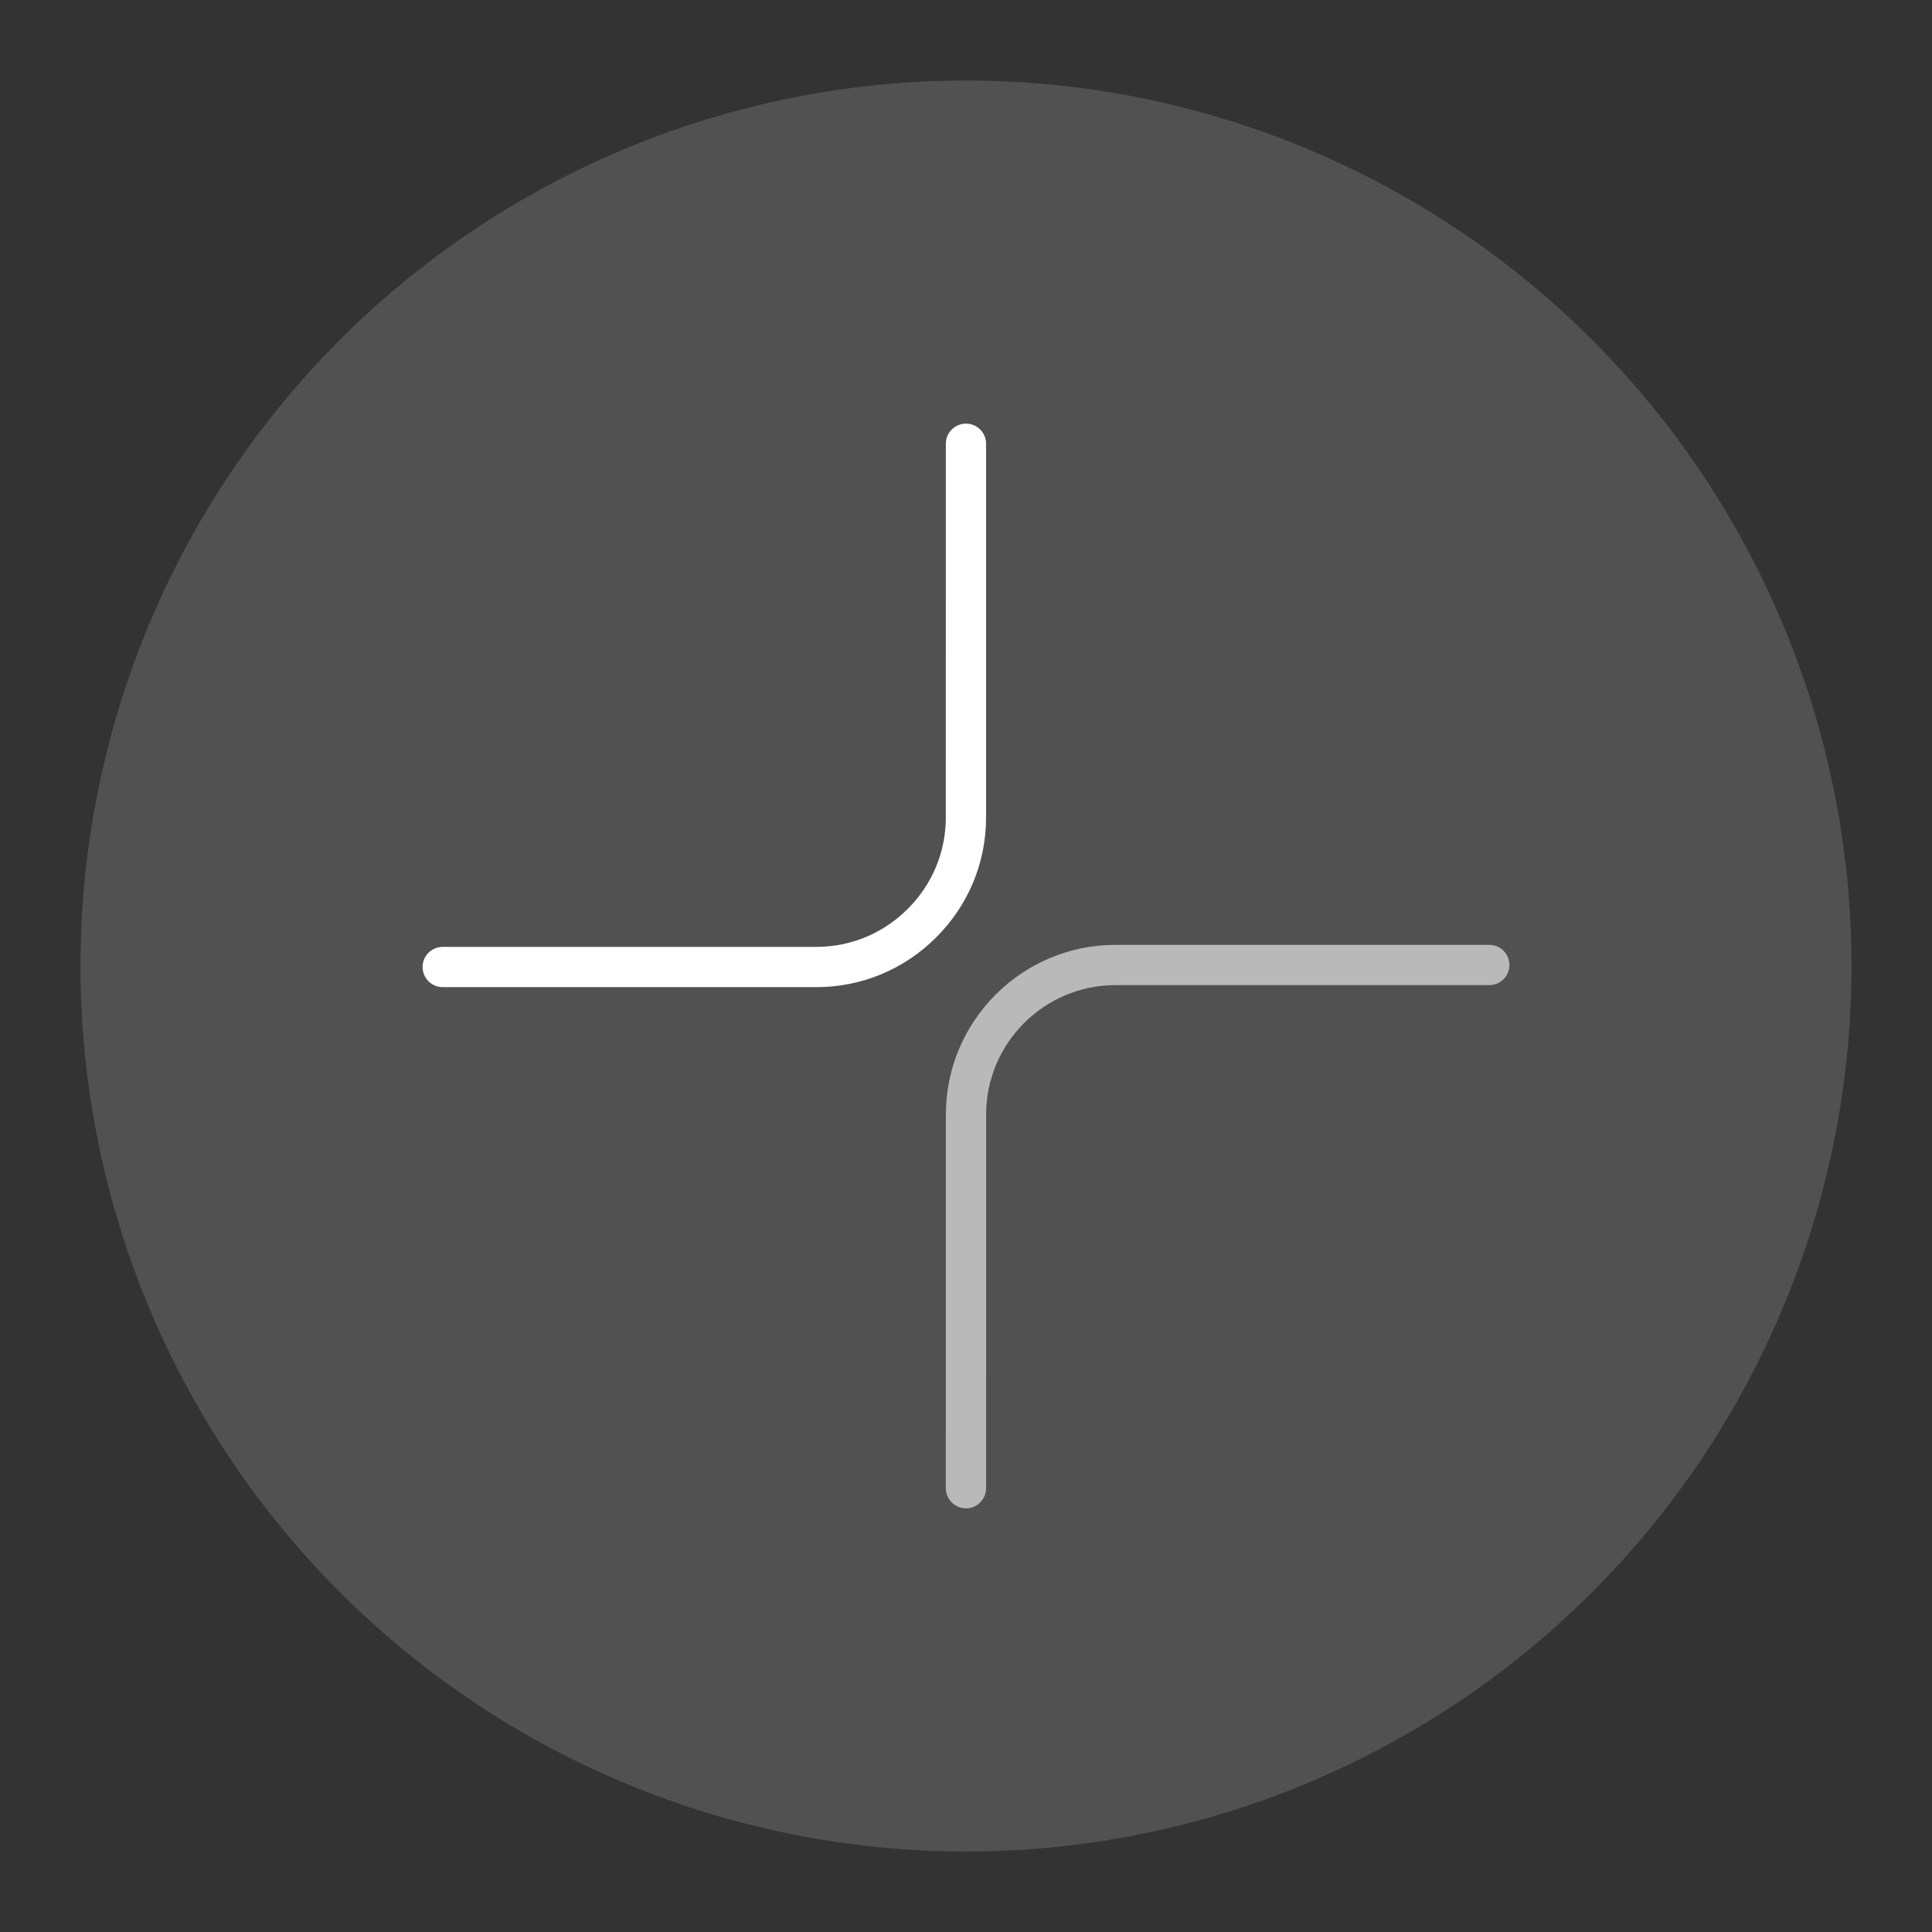 <?xml version="1.0" encoding="iso-8859-1"?>
<!-- Generator: Adobe Illustrator 17.0.1, SVG Export Plug-In . SVG Version: 6.00 Build 0)  -->
<!DOCTYPE svg PUBLIC "-//W3C//DTD SVG 1.1//EN" "http://www.w3.org/Graphics/SVG/1.1/DTD/svg11.dtd">
<svg version="1.1" id="Layer_1" xmlns="http://www.w3.org/2000/svg" xmlns:xlink="http://www.w3.org/1999/xlink" x="0px" y="0px"
	 width="96px" height="96px" viewBox="0 0 96 96" style="enable-background:new 0 0 96 96;" xml:space="preserve">
<rect x="0" y="0" width="96" height="96" fill="#333333" stroke="none"/>
<g id="icon-l-add">
	<circle style="opacity:0.15;fill:#FFFFFF;" cx="48" cy="48.001" r="44"/>
	<g>
		<g style="opacity:0.6;">
			<path style="fill:#FFFFFF;" d="M47.998,74.949L47.998,74.949c-0.552,0-1-0.448-1-1L47,55.379c0-4.647,3.782-8.429,8.43-8.429
				l18.573,0c0.553,0,1,0.448,1,1s-0.447,1-1,1l-18.573,0c-3.545,0-6.43,2.884-6.43,6.429l-0.002,18.57
				C48.998,74.502,48.55,74.949,47.998,74.949z"/>
		</g>
		<path style="fill:#FFFFFF;" d="M40.568,49.05C40.568,49.05,40.568,49.05,40.568,49.05h-18.57c-0.552,0-1-0.448-1-1s0.448-1,1-1
			l0,0l18.569,0c0,0,0,0,0.001,0c1.708,0,3.32-0.671,4.539-1.889c1.219-1.218,1.89-2.831,1.89-4.54l0.001-18.571
			c0-0.552,0.448-1,1-1l0,0c0.552,0,1,0.448,1,1l-0.001,18.571c0,2.243-0.879,4.357-2.475,5.954
			C44.925,48.171,42.811,49.05,40.568,49.05z"/>
	</g>
	<rect id="icon-l-add_1_" style="opacity:0;fill:#FFFFFF;" width="96" height="96"/>
</g>
</svg>

